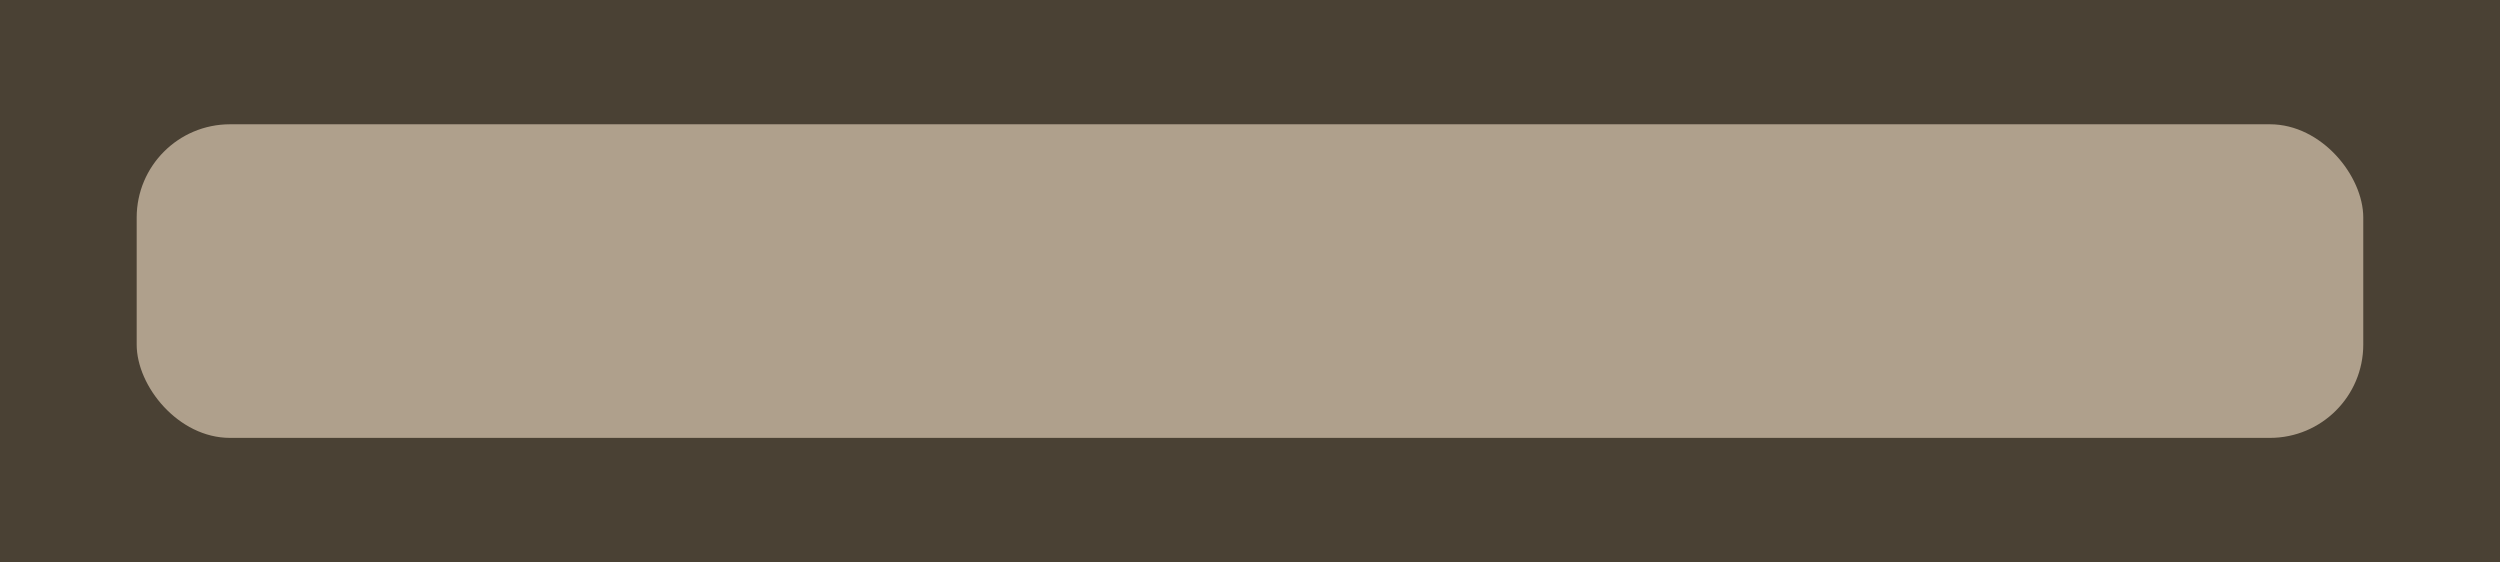 <?xml version="1.0" encoding="UTF-8" standalone="no"?>
<!-- Created with Inkscape (http://www.inkscape.org/) -->

<svg
   width="182.921"
   height="41.129"
   viewBox="0 0 48.398 10.882"
   version="1.1"
   id="svg1"
   sodipodi:docname="house_wall_1.svg"
   inkscape:version="1.1.2 (0a00cf5339, 2022-02-04)"
   xmlns:inkscape="http://www.inkscape.org/namespaces/inkscape"
   xmlns:sodipodi="http://sodipodi.sourceforge.net/DTD/sodipodi-0.dtd"
   xmlns="http://www.w3.org/2000/svg"
   xmlns:svg="http://www.w3.org/2000/svg">
  <sodipodi:namedview
     id="namedview7"
     pagecolor="#505050"
     bordercolor="#ffffff"
     borderopacity="1"
     inkscape:pageshadow="0"
     inkscape:pageopacity="0"
     inkscape:pagecheckerboard="1"
     inkscape:document-units="px"
     showgrid="false"
     inkscape:zoom="6.0276635"
     inkscape:cx="56.738403"
     inkscape:cy="13.438043"
     inkscape:window-width="2560"
     inkscape:window-height="1372"
     inkscape:window-x="0"
     inkscape:window-y="0"
     inkscape:window-maximized="1"
     inkscape:current-layer="svg1"
     units="px"
     width="188.921px" />
  <defs
     id="defs1" />
  <rect
     style="display:inline;fill:#4a4134;fill-opacity:1;stroke-width:0.364"
     id="rect18794-9-1-4-1"
     width="48.398"
     height="10.882"
     x="2.6306579e-06"
     y="-3.0604747e-07"
     ry="0" />
  <rect
     style="display:inline;fill:#afa08c;fill-opacity:1;stroke-width:0.256"
     id="rect18794-7-90-1-7-7"
     width="43.105"
     height="6.071"
     x="2.646"
     y="2.406"
     ry="1.806" />
</svg>
